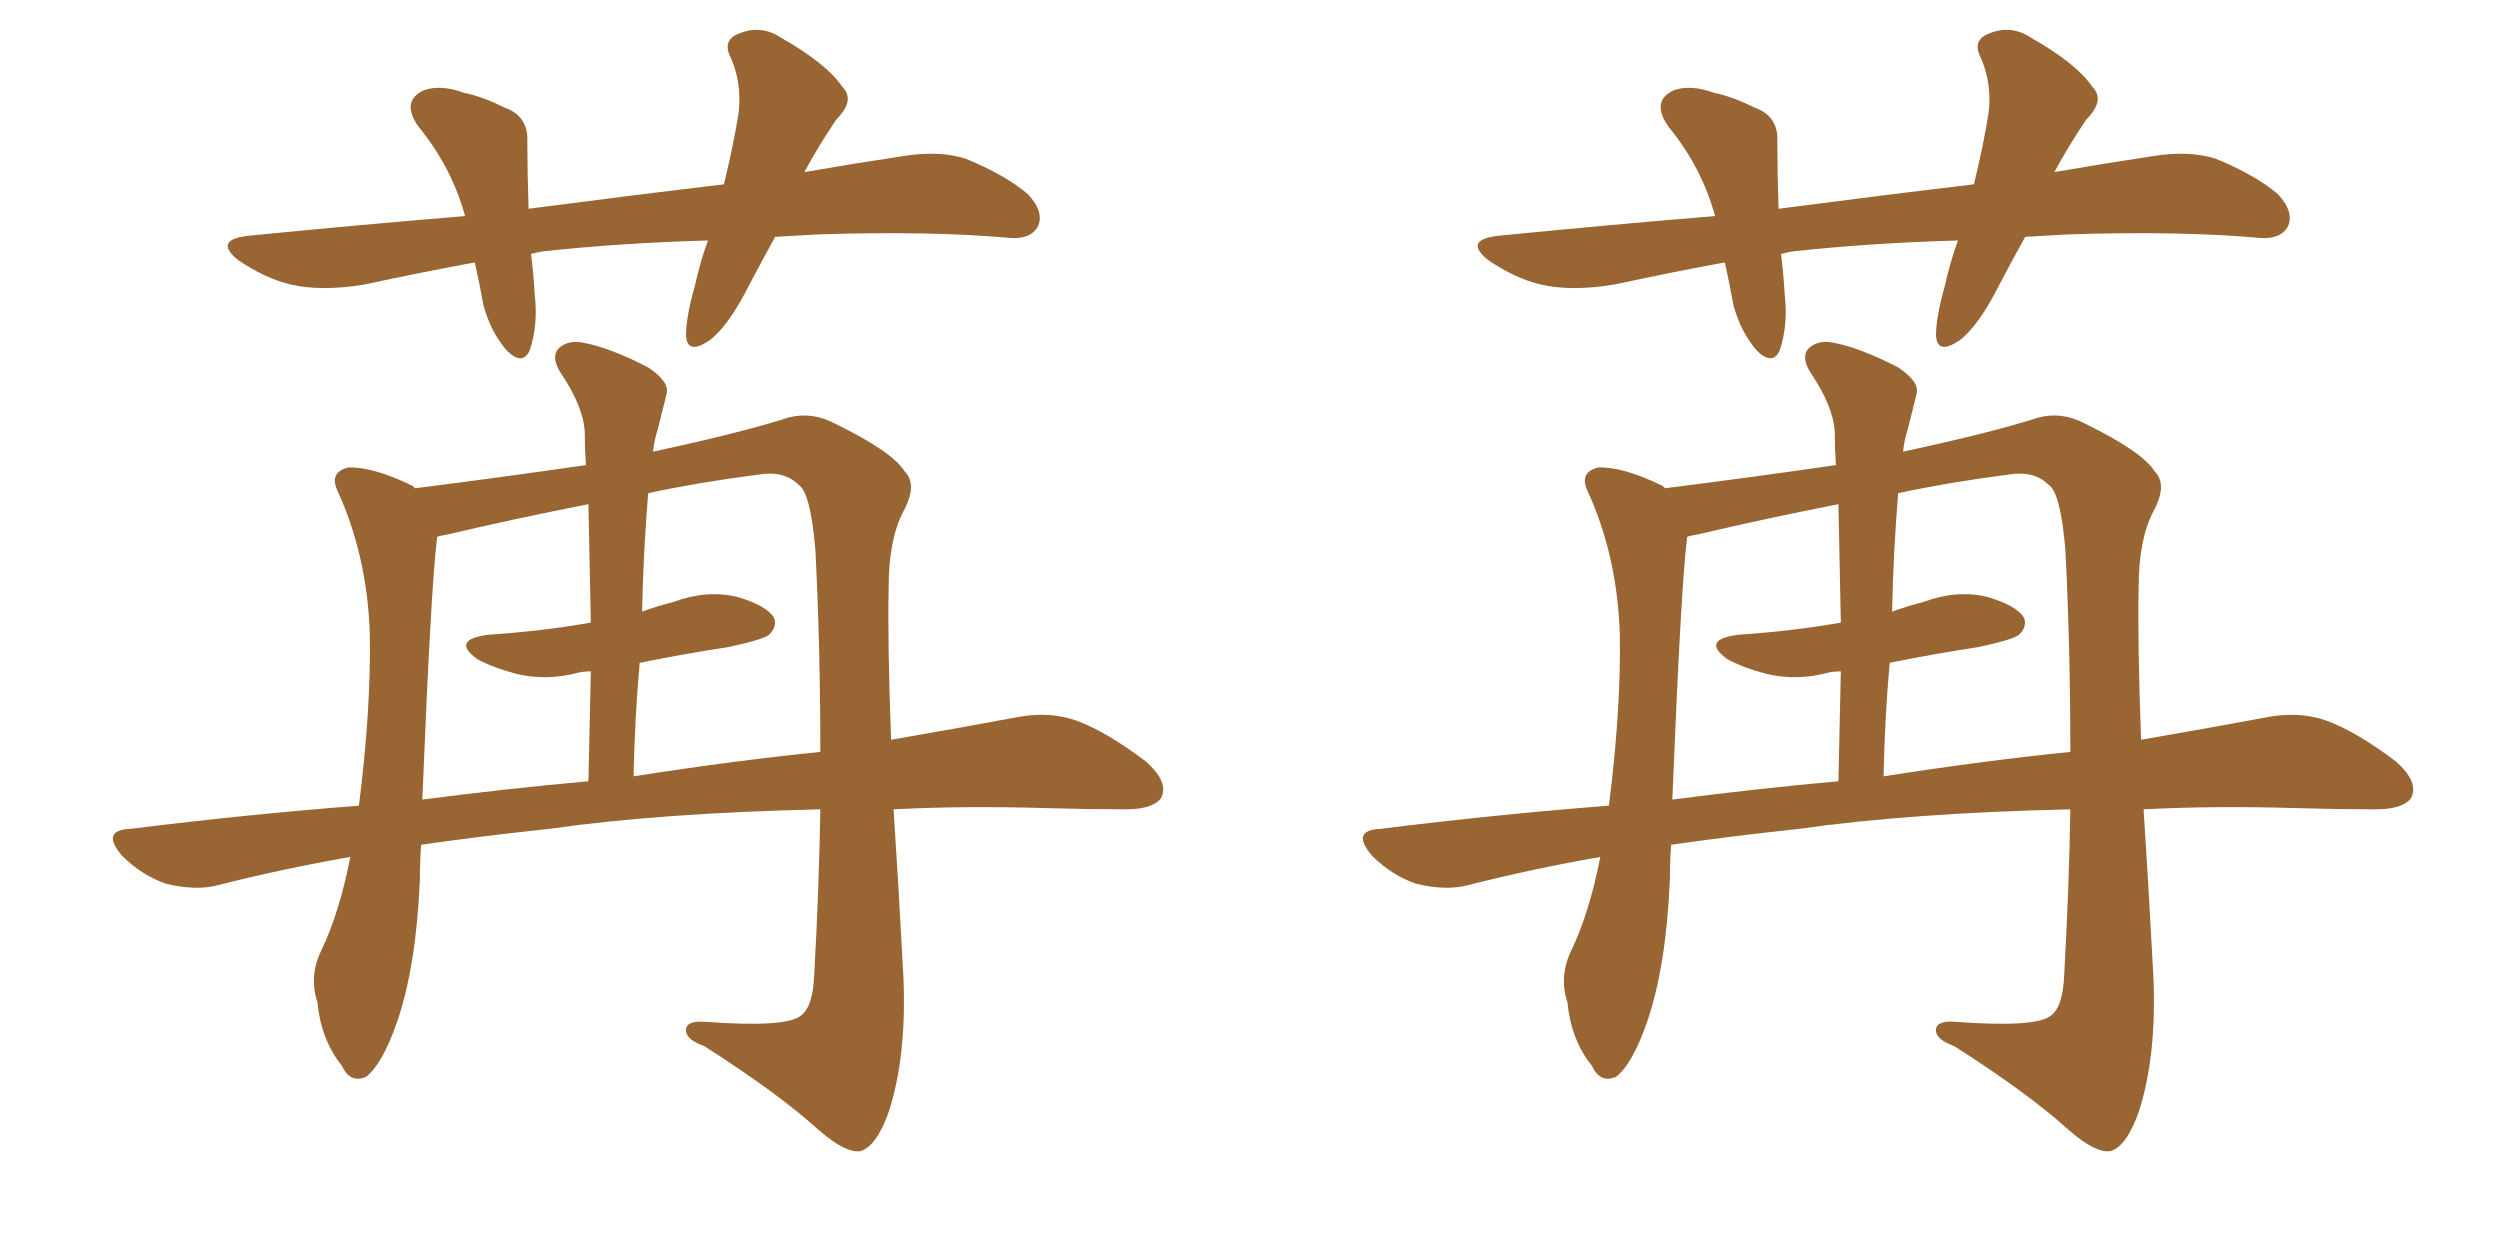 <svg xmlns="http://www.w3.org/2000/svg" xmlns:xlink="http://www.w3.org/1999/xlink" width="300" height="150"><path fill="#996633" padding="10" d="M93.02 28.42L93.02 28.42Q91.41 31.35 89.94 34.13L89.94 34.13Q87.45 39.11 85.11 40.87L85.11 40.87Q82.47 42.63 82.32 40.28L82.32 40.28Q82.32 38.09 83.35 34.42L83.35 34.42Q84.08 31.20 84.96 28.86L84.96 28.86Q74.41 29.15 65.04 30.18L65.04 30.18Q64.31 30.32 63.72 30.47L63.72 30.47Q64.01 32.67 64.16 35.30L64.16 35.30Q64.60 38.96 63.57 42.04L63.57 42.04Q62.70 43.95 60.79 42.04L60.79 42.04Q58.89 39.84 58.01 36.62L58.01 36.62Q57.57 34.13 56.98 31.49L56.98 31.49Q50.54 32.67 43.80 34.13L43.80 34.13Q38.53 35.01 34.86 34.13L34.86 34.13Q31.79 33.40 28.56 31.20L28.56 31.20Q25.49 28.71 30.03 28.27L30.03 28.27Q43.36 26.95 55.81 25.93L55.81 25.93Q54.20 20.07 50.24 15.23L50.24 15.23Q48.05 12.16 50.83 10.84L50.83 10.84Q52.88 10.11 55.66 11.13L55.66 11.13Q57.86 11.57 60.50 12.89L60.50 12.89Q63.43 13.92 63.28 16.99L63.28 16.99Q63.28 20.51 63.43 25.05L63.43 25.05Q75.73 23.44 86.87 22.12L86.87 22.12Q88.04 17.29 88.62 13.62L88.62 13.62Q89.06 10.11 87.74 7.03L87.74 7.03Q86.72 5.13 88.18 4.25L88.18 4.25Q91.11 2.78 93.75 4.54L93.75 4.54Q99.17 7.62 101.07 10.40L101.07 10.40Q102.69 12.01 100.34 14.36L100.34 14.36Q98.00 17.87 96.53 20.65L96.53 20.65Q102.39 19.63 108.25 18.75L108.25 18.75Q112.65 18.02 115.87 19.04L115.87 19.04Q120.56 20.95 123.34 23.29L123.34 23.29Q125.39 25.49 124.51 27.25L124.51 27.25Q123.63 28.71 121.29 28.56L121.29 28.56Q111.77 27.69 98.14 28.13L98.14 28.13Q95.36 28.27 93.02 28.42ZM50.54 101.37L50.54 101.37Q50.39 103.27 50.39 105.47L50.39 105.47Q49.95 116.02 47.61 122.75L47.61 122.75Q45.85 127.73 43.95 129.20L43.95 129.20Q42.04 130.08 41.02 127.88L41.02 127.88Q38.53 124.80 38.09 120.26L38.09 120.26Q37.06 117.19 38.53 114.11L38.53 114.11Q40.72 109.57 42.04 102.83L42.04 102.83Q33.69 104.30 26.22 106.20L26.22 106.20Q23.58 106.93 19.92 106.05L19.92 106.05Q16.99 105.03 14.65 102.69L14.65 102.69Q12.01 99.61 15.67 99.46L15.67 99.46Q29.74 97.71 43.07 96.68L43.07 96.68Q44.53 85.11 44.38 76.17L44.38 76.17Q44.09 66.65 40.43 58.74L40.43 58.74Q39.55 56.69 41.75 56.10L41.75 56.10Q44.68 55.96 49.51 58.30L49.51 58.30Q49.66 58.45 49.80 58.59L49.80 58.59Q60.21 57.28 70.31 55.81L70.31 55.81Q70.17 53.76 70.17 51.86L70.17 51.86Q70.02 48.78 67.24 44.68L67.24 44.68Q66.06 42.77 67.09 41.75L67.09 41.75Q68.26 40.72 70.17 41.16L70.17 41.16Q73.24 41.75 77.78 44.09L77.78 44.09Q80.42 45.85 79.98 47.31L79.98 47.31Q79.54 49.07 78.96 51.42L78.96 51.42Q78.52 52.73 78.37 54.20L78.37 54.20Q89.21 51.86 94.63 50.10L94.63 50.10Q97.41 49.37 100.20 50.83L100.20 50.83Q107.08 54.20 108.54 56.54L108.54 56.54Q110.16 58.15 108.40 61.38L108.40 61.38Q106.64 64.75 106.64 70.46L106.64 70.46Q106.49 76.76 106.93 88.77L106.93 88.77Q115.43 87.30 122.46 85.99L122.46 85.99Q125.98 85.40 129.05 86.43L129.05 86.43Q132.71 87.74 137.55 91.41L137.55 91.41Q140.33 93.90 139.31 95.80L139.31 95.80Q138.28 97.12 135.06 97.12L135.06 97.12Q130.66 97.12 125.39 96.97L125.39 96.97Q115.72 96.68 107.23 97.12L107.23 97.12Q107.81 105.91 108.40 117.04L108.40 117.04Q108.84 126.71 106.64 133.45L106.64 133.45Q105.18 137.55 103.27 138.13L103.27 138.13Q101.51 138.43 98.29 135.64L98.29 135.64Q93.46 131.25 84.52 125.54L84.52 125.54Q82.47 124.80 82.32 123.78L82.32 123.78Q82.18 122.46 84.52 122.61L84.52 122.61Q94.34 123.34 96.09 121.88L96.09 121.88Q97.56 120.85 97.71 116.89L97.71 116.89Q98.29 106.49 98.44 97.12L98.44 97.12Q79.25 97.56 65.92 99.46L65.92 99.46Q57.71 100.34 50.54 101.37ZM76.03 93.16L76.03 93.16Q88.18 91.26 98.44 90.23L98.44 90.23Q98.44 77.64 97.85 66.06L97.85 66.06Q97.27 59.03 95.80 58.15L95.80 58.15Q94.04 56.40 90.82 56.98L90.82 56.98Q83.94 57.86 77.78 59.18L77.78 59.18Q77.20 66.21 77.05 73.39L77.05 73.39Q78.66 72.80 80.86 72.22L80.86 72.22Q84.81 70.75 88.48 71.63L88.48 71.63Q91.99 72.66 92.87 74.12L92.87 74.12Q93.31 75.15 92.29 76.17L92.29 76.17Q91.55 76.76 87.45 77.64L87.45 77.64Q81.74 78.52 76.76 79.54L76.76 79.54Q76.17 86.13 76.03 93.16ZM50.68 95.95L50.68 95.95L50.68 95.95Q60.79 94.63 70.61 93.75L70.61 93.75Q70.75 86.72 70.90 80.57L70.90 80.57Q70.02 80.57 69.43 80.71L69.43 80.71Q65.63 81.74 61.96 80.86L61.96 80.86Q59.18 80.13 57.28 79.10L57.28 79.10Q54.05 76.76 58.59 76.17L58.59 76.17Q65.19 75.73 70.90 74.71L70.90 74.71Q70.75 67.24 70.61 60.50L70.61 60.50Q61.67 62.26 53.61 64.16L53.61 64.16Q52.59 64.31 52.44 64.45L52.44 64.45Q52.44 64.45 52.44 64.60L52.44 64.60Q51.71 70.46 50.68 95.95ZM243.02 28.42L243.02 28.42Q241.41 31.35 239.94 34.13L239.94 34.13Q237.45 39.11 235.11 40.87L235.11 40.87Q232.47 42.63 232.32 40.28L232.32 40.28Q232.32 38.09 233.35 34.42L233.35 34.42Q234.08 31.20 234.96 28.86L234.96 28.86Q224.41 29.15 215.04 30.18L215.04 30.18Q214.31 30.32 213.72 30.47L213.72 30.47Q214.01 32.67 214.16 35.30L214.16 35.30Q214.60 38.96 213.57 42.04L213.57 42.04Q212.70 43.95 210.79 42.04L210.79 42.04Q208.89 39.84 208.01 36.62L208.01 36.62Q207.57 34.13 206.98 31.49L206.98 31.49Q200.54 32.67 193.80 34.13L193.80 34.13Q188.53 35.01 184.86 34.13L184.86 34.13Q181.79 33.40 178.56 31.20L178.56 31.20Q175.49 28.71 180.03 28.27L180.03 28.27Q193.36 26.95 205.81 25.93L205.81 25.93Q204.20 20.07 200.24 15.23L200.24 15.23Q198.05 12.16 200.83 10.84L200.83 10.84Q202.88 10.11 205.66 11.13L205.66 11.13Q207.86 11.57 210.50 12.89L210.50 12.89Q213.43 13.92 213.28 16.99L213.28 16.99Q213.28 20.51 213.43 25.05L213.43 25.05Q225.73 23.44 236.87 22.12L236.87 22.12Q238.04 17.29 238.62 13.62L238.62 13.62Q239.06 10.11 237.74 7.03L237.74 7.03Q236.72 5.13 238.18 4.25L238.18 4.25Q241.11 2.78 243.75 4.54L243.75 4.54Q249.17 7.62 251.07 10.40L251.07 10.40Q252.69 12.01 250.34 14.36L250.34 14.36Q248.00 17.87 246.53 20.65L246.53 20.65Q252.39 19.63 258.25 18.75L258.25 18.75Q262.65 18.02 265.87 19.04L265.87 19.04Q270.56 20.95 273.34 23.29L273.34 23.29Q275.39 25.49 274.51 27.25L274.51 27.25Q273.63 28.71 271.29 28.56L271.29 28.56Q261.77 27.69 248.14 28.13L248.14 28.13Q245.36 28.27 243.02 28.42ZM200.54 101.37L200.54 101.37Q200.39 103.27 200.39 105.47L200.39 105.47Q199.95 116.02 197.61 122.75L197.61 122.75Q195.85 127.73 193.95 129.20L193.95 129.20Q192.04 130.08 191.02 127.88L191.02 127.88Q188.53 124.80 188.09 120.26L188.09 120.26Q187.06 117.19 188.53 114.11L188.53 114.11Q190.72 109.57 192.04 102.83L192.04 102.83Q183.69 104.30 176.22 106.20L176.22 106.20Q173.58 106.93 169.92 106.05L169.92 106.05Q166.99 105.03 164.65 102.69L164.65 102.69Q162.01 99.61 165.67 99.46L165.67 99.46Q179.74 97.71 193.07 96.68L193.07 96.68Q194.53 85.11 194.38 76.17L194.38 76.17Q194.09 66.65 190.43 58.74L190.43 58.74Q189.55 56.69 191.75 56.10L191.75 56.10Q194.68 55.96 199.51 58.30L199.51 58.30Q199.66 58.45 199.80 58.59L199.80 58.59Q210.21 57.28 220.31 55.81L220.31 55.81Q220.17 53.76 220.17 51.86L220.17 51.86Q220.02 48.78 217.24 44.68L217.24 44.68Q216.06 42.77 217.09 41.75L217.09 41.75Q218.26 40.72 220.17 41.16L220.17 41.16Q223.24 41.75 227.78 44.09L227.78 44.09Q230.42 45.85 229.98 47.31L229.98 47.31Q229.54 49.07 228.96 51.42L228.96 51.42Q228.52 52.73 228.37 54.20L228.37 54.20Q239.21 51.86 244.63 50.10L244.63 50.10Q247.41 49.37 250.20 50.83L250.20 50.83Q257.08 54.20 258.54 56.54L258.54 56.54Q260.16 58.15 258.40 61.38L258.40 61.38Q256.64 64.75 256.64 70.46L256.64 70.46Q256.49 76.76 256.93 88.77L256.93 88.77Q265.43 87.30 272.46 85.99L272.46 85.99Q275.98 85.40 279.05 86.43L279.05 86.43Q282.71 87.74 287.55 91.41L287.55 91.41Q290.33 93.90 289.31 95.80L289.31 95.80Q288.28 97.12 285.06 97.12L285.06 97.12Q280.66 97.12 275.39 96.97L275.39 96.97Q265.72 96.68 257.23 97.12L257.23 97.12Q257.81 105.91 258.40 117.04L258.40 117.04Q258.84 126.71 256.64 133.45L256.64 133.45Q255.18 137.55 253.27 138.13L253.27 138.13Q251.51 138.43 248.29 135.64L248.29 135.64Q243.46 131.25 234.52 125.54L234.52 125.54Q232.47 124.80 232.32 123.78L232.32 123.78Q232.18 122.46 234.52 122.61L234.52 122.61Q244.34 123.34 246.09 121.88L246.09 121.88Q247.56 120.85 247.71 116.89L247.71 116.89Q248.29 106.49 248.44 97.12L248.44 97.12Q229.25 97.56 215.92 99.46L215.92 99.46Q207.71 100.34 200.54 101.37ZM226.03 93.16L226.03 93.16Q238.18 91.26 248.44 90.23L248.44 90.23Q248.44 77.64 247.85 66.06L247.85 66.06Q247.27 59.03 245.80 58.15L245.80 58.15Q244.04 56.40 240.82 56.98L240.82 56.98Q233.94 57.86 227.78 59.18L227.78 59.18Q227.20 66.21 227.05 73.39L227.05 73.39Q228.66 72.80 230.86 72.22L230.86 72.22Q234.81 70.75 238.48 71.63L238.48 71.63Q241.99 72.66 242.87 74.12L242.87 74.12Q243.31 75.15 242.29 76.17L242.29 76.17Q241.55 76.76 237.45 77.64L237.45 77.64Q231.74 78.52 226.76 79.54L226.76 79.54Q226.17 86.13 226.03 93.16ZM200.68 95.95L200.68 95.95L200.68 95.95Q210.79 94.63 220.61 93.75L220.61 93.75Q220.75 86.72 220.90 80.57L220.90 80.57Q220.02 80.57 219.43 80.71L219.43 80.71Q215.63 81.74 211.96 80.86L211.96 80.86Q209.18 80.13 207.28 79.10L207.28 79.10Q204.05 76.76 208.59 76.17L208.59 76.17Q215.19 75.73 220.90 74.71L220.90 74.71Q220.75 67.24 220.61 60.50L220.61 60.50Q211.67 62.26 203.61 64.16L203.61 64.16Q202.59 64.31 202.44 64.45L202.44 64.45Q202.44 64.45 202.44 64.60L202.44 64.60Q201.71 70.46 200.68 95.95Z"/></svg>